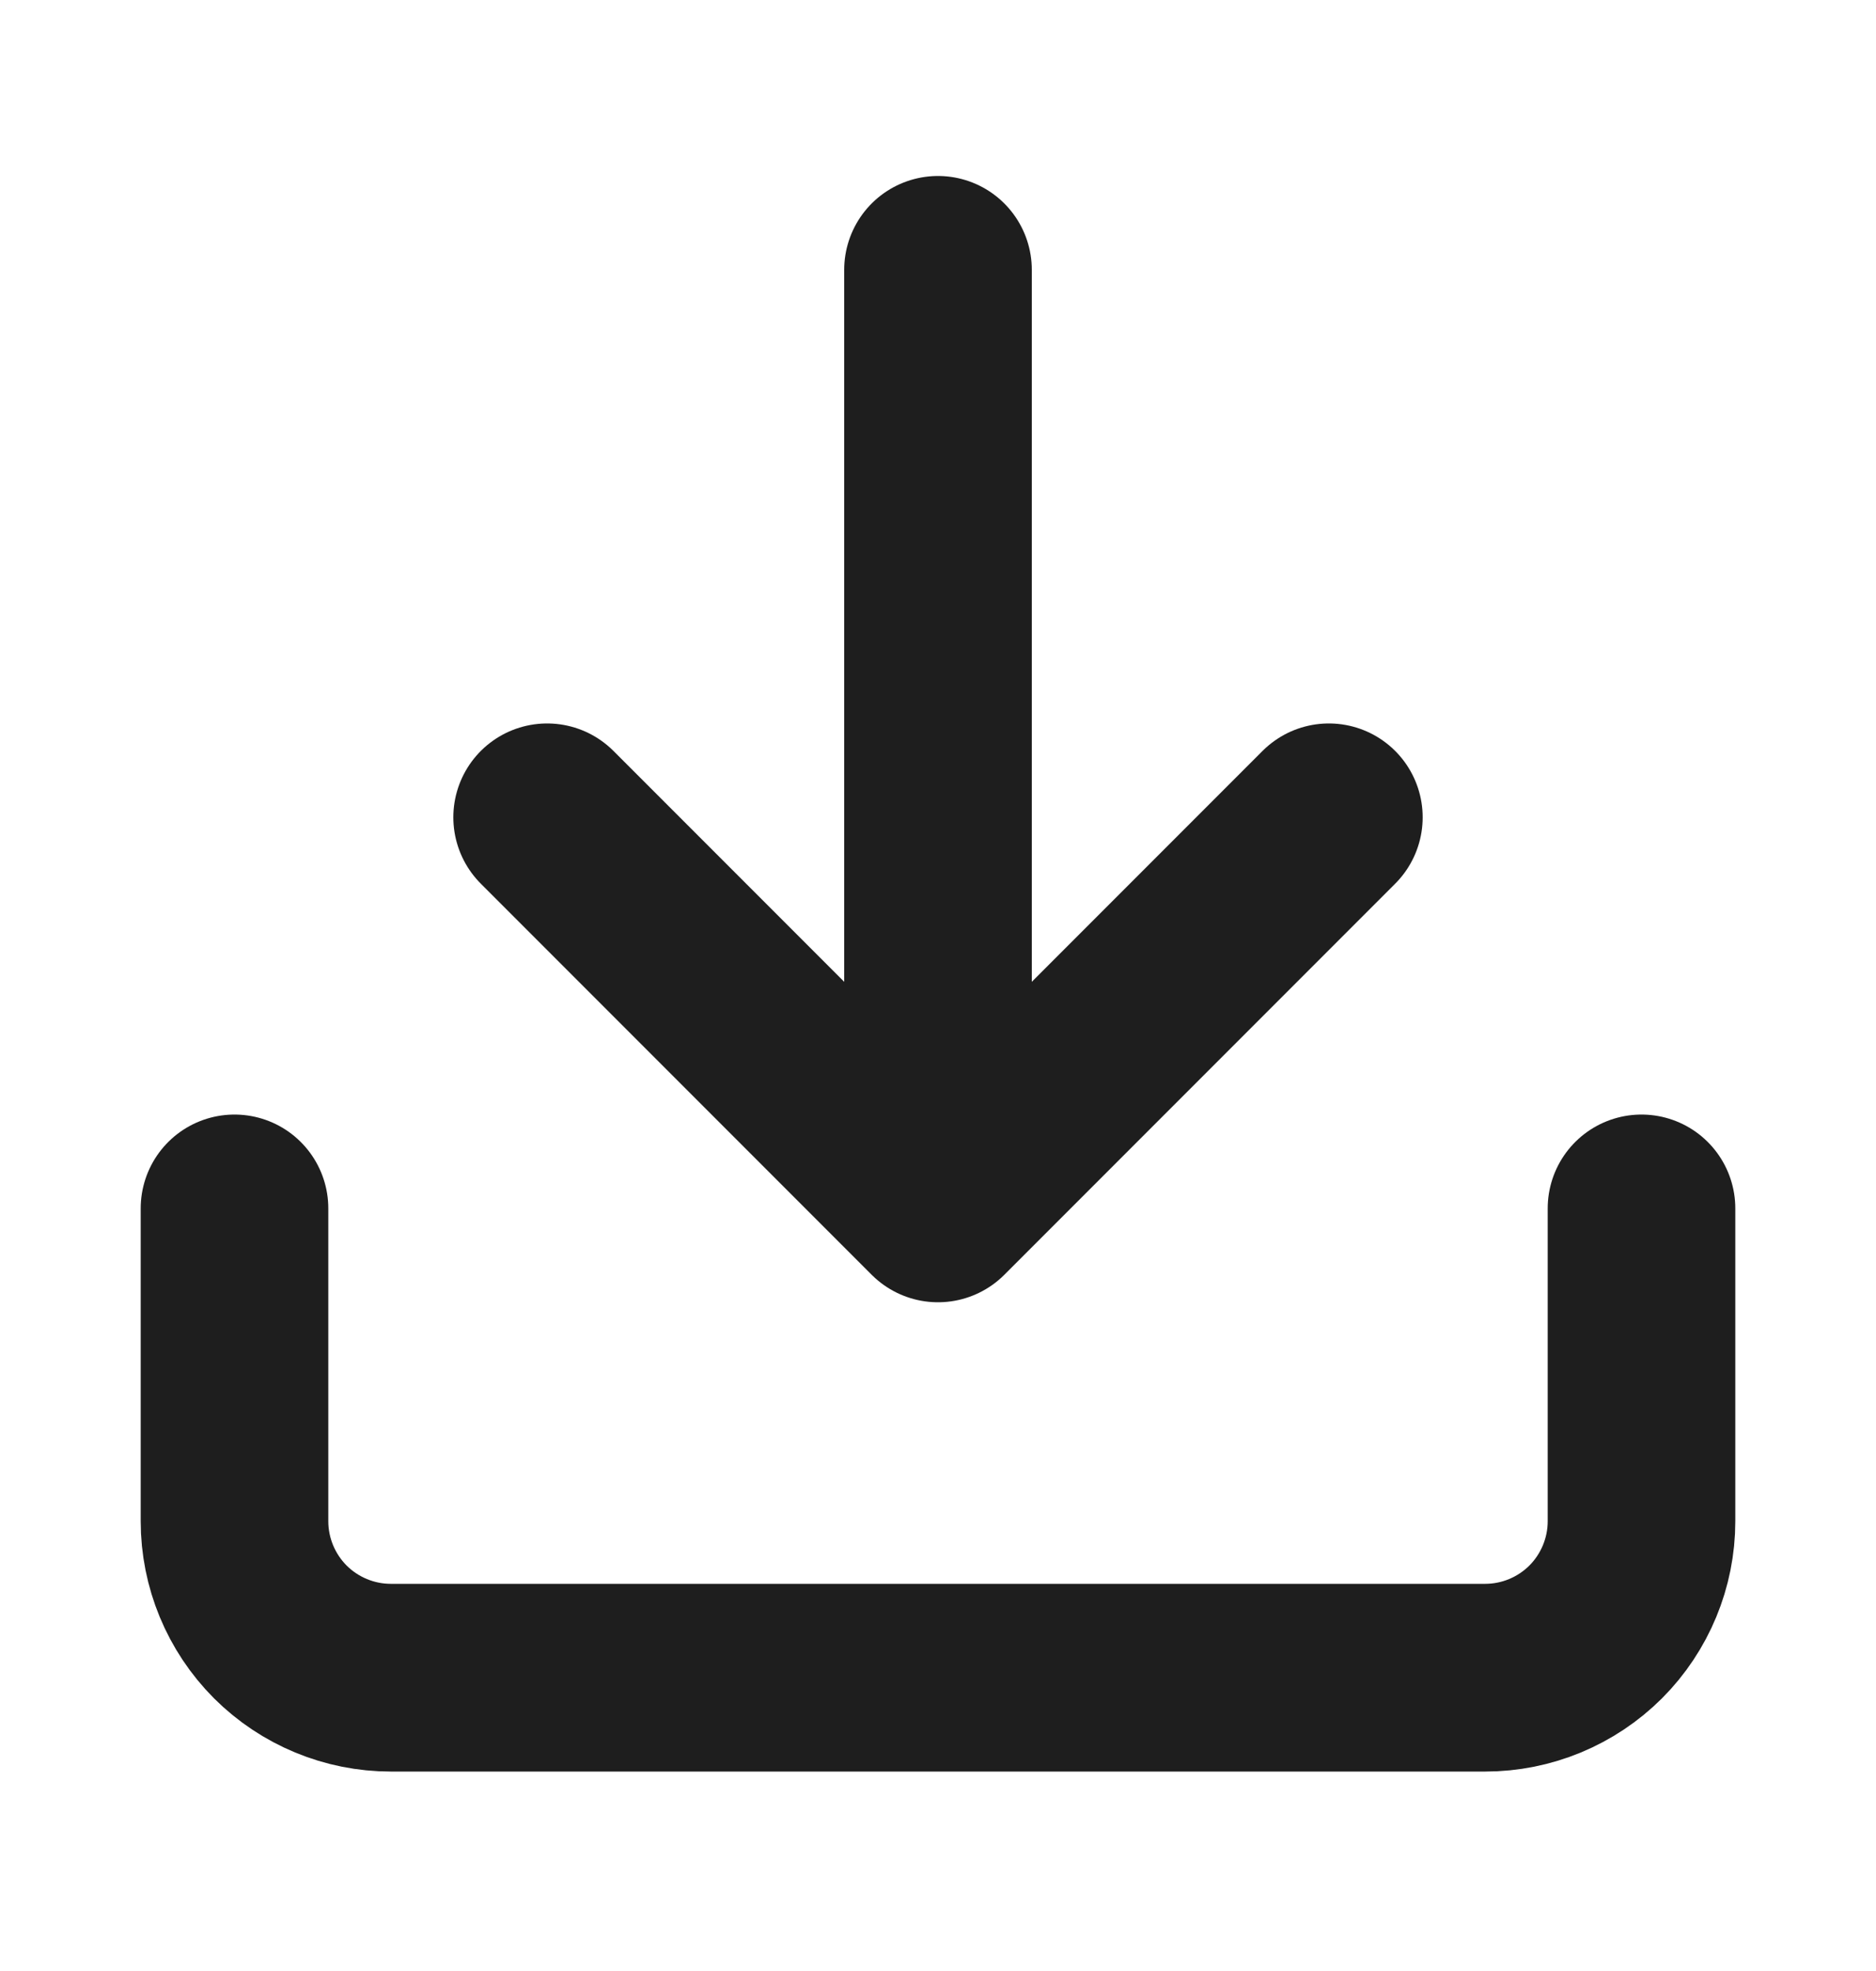 <svg width="20" height="21" viewBox="0 0 20 21" fill="none" xmlns="http://www.w3.org/2000/svg">
<path d="M17.5 12.875V16.208C17.5 16.65 17.324 17.074 17.012 17.387C16.699 17.699 16.275 17.875 15.833 17.875H4.167C3.725 17.875 3.301 17.699 2.988 17.387C2.676 17.074 2.5 16.65 2.5 16.208V12.875M5.833 8.708L10 12.875M10 12.875L14.167 8.708M10 12.875V2.875" stroke="#1E1E1E" stroke-width="2" stroke-linecap="round" stroke-linejoin="round"/>
</svg>
